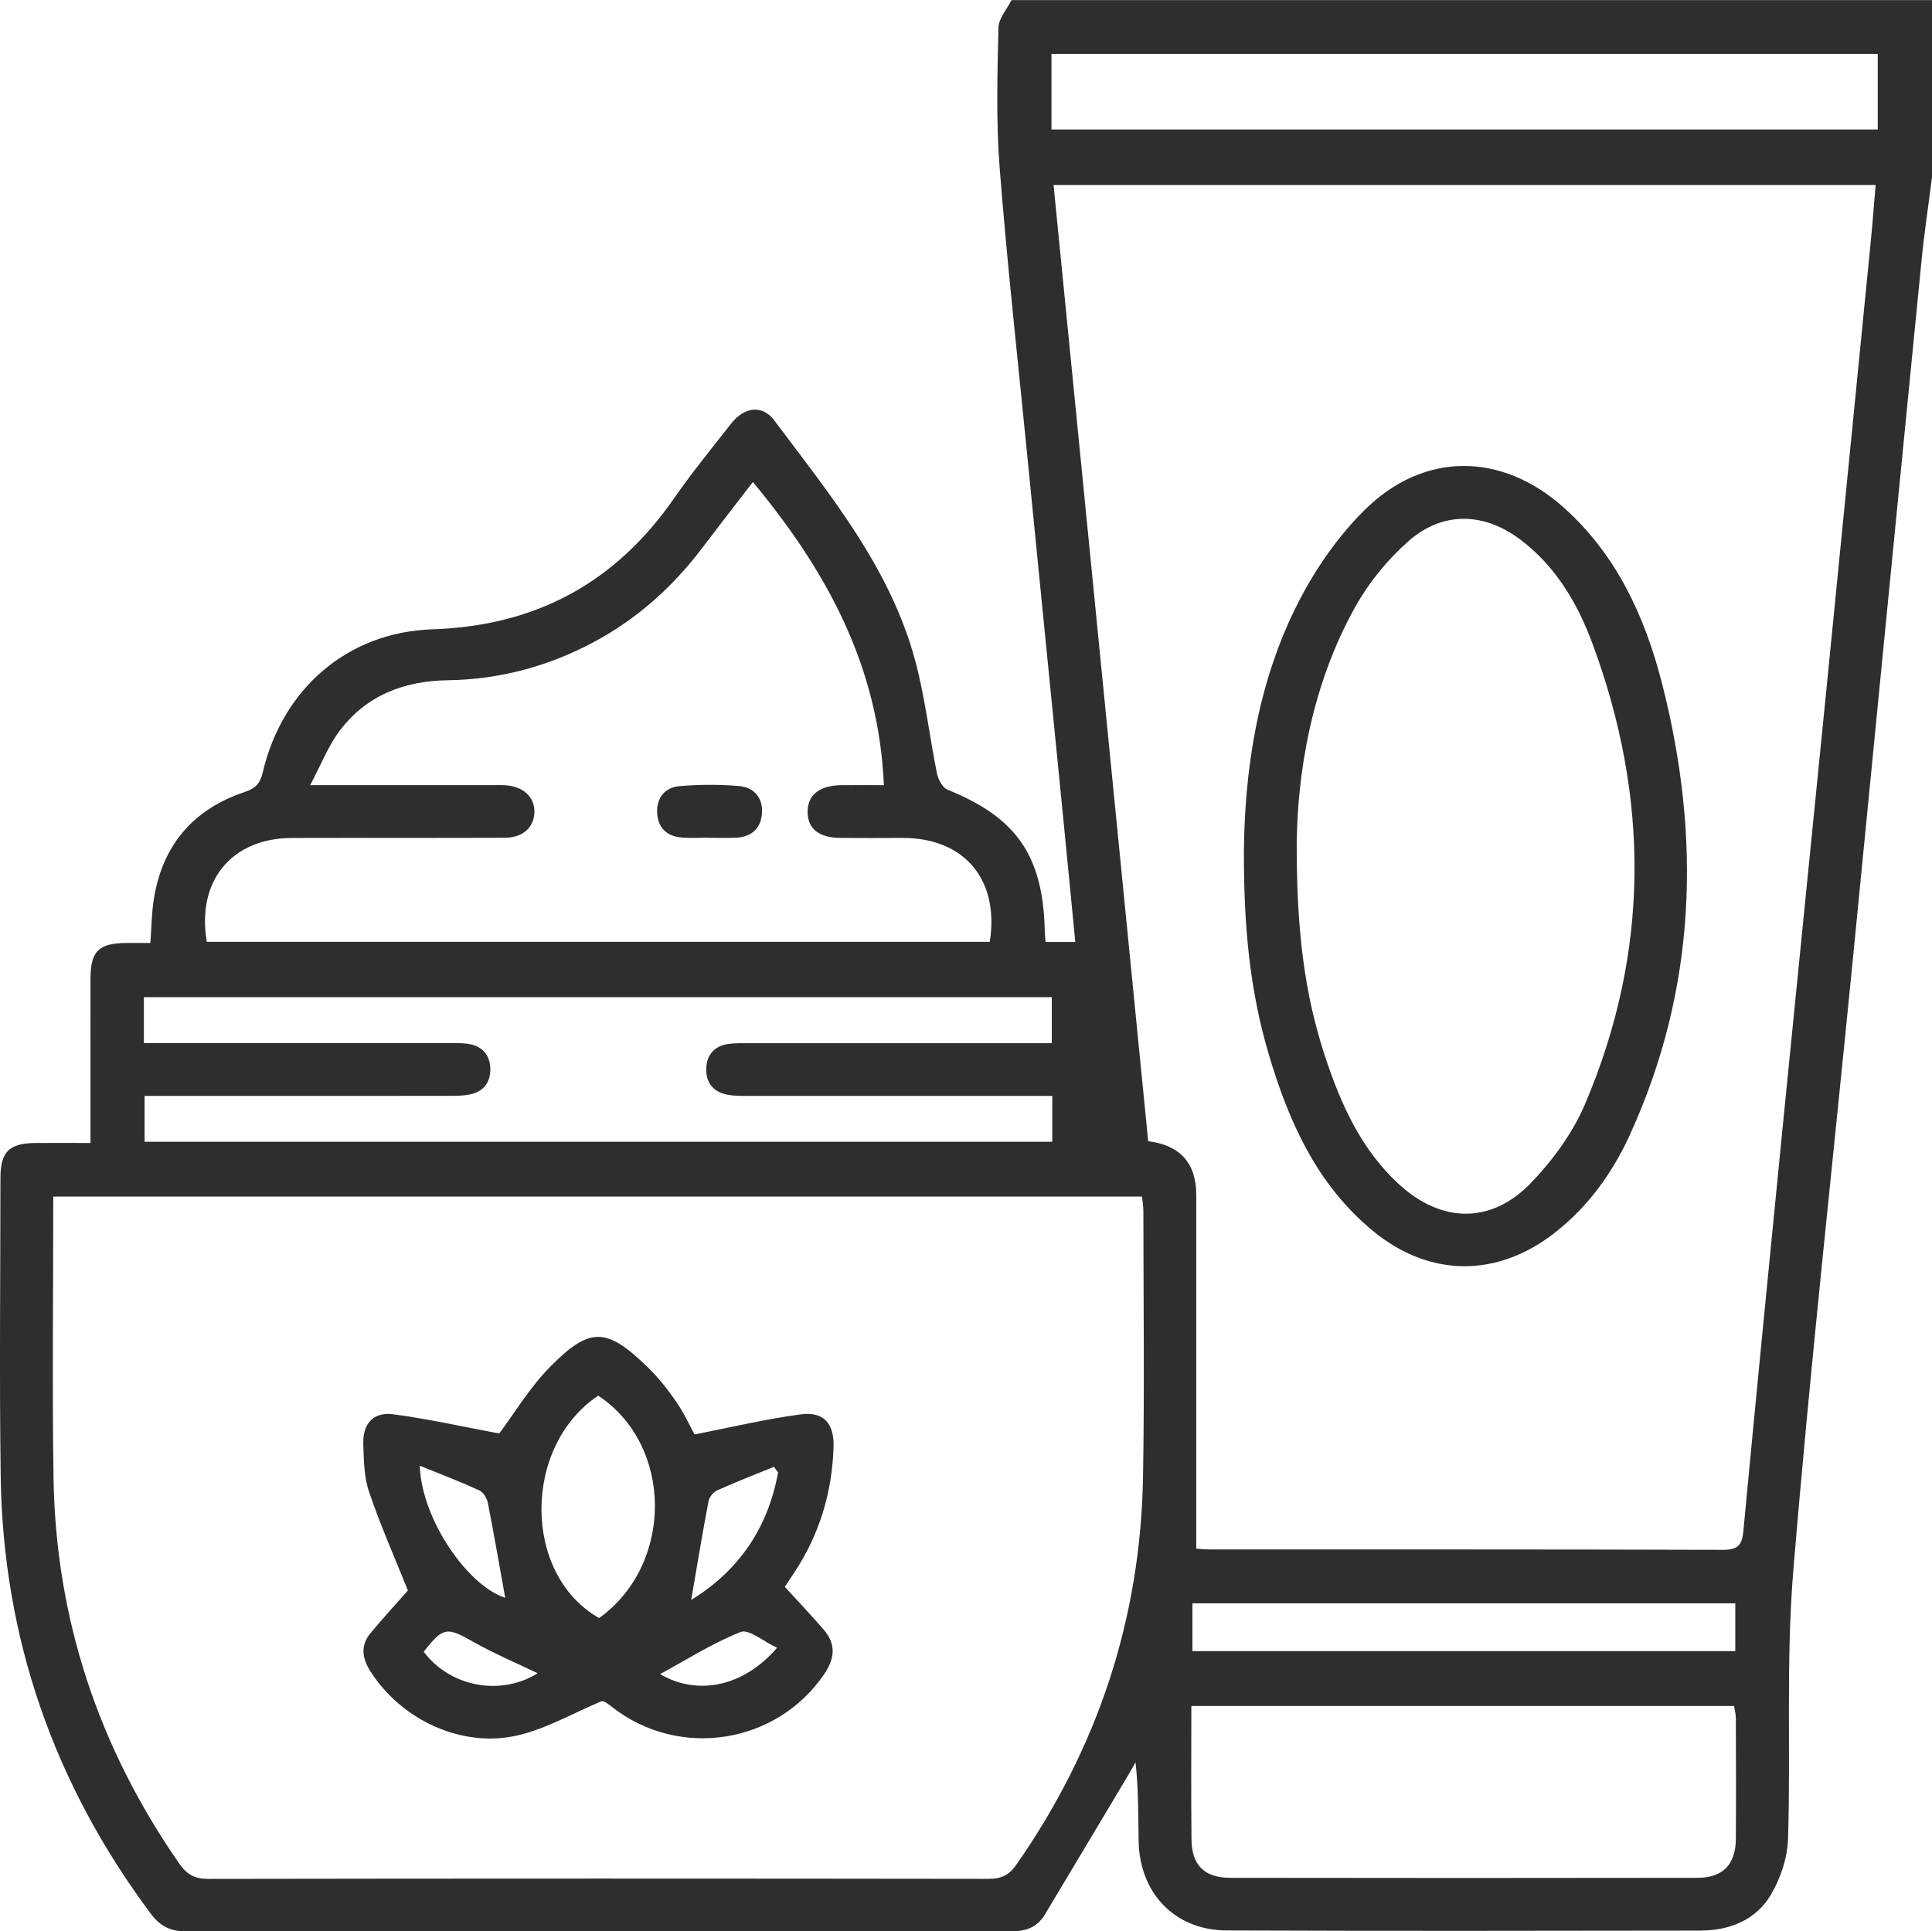 <?xml version="1.0" encoding="UTF-8"?>
<svg xmlns="http://www.w3.org/2000/svg" viewBox="0 0 393.86 393.78">
  <defs>
    <style>.d{fill:#2e2d2f;}</style>
  </defs>
  <g id="a"></g>
  <g id="b">
    <g id="c">
      <g>
        <path class="d" d="M393.86,36.14c-.72,5.68-1.58,11.35-2.14,17.04-4.74,47.92-9.41,95.84-14.13,143.75-4.06,41.16-8.62,82.28-12.02,123.5-1.49,18.06-.49,36.33-1.06,54.48-.12,3.87-1.52,8.08-3.52,11.44-3.08,5.19-8.48,7.27-14.46,7.27-32.17,.05-64.33,.1-96.5-.03-10.46-.04-17.68-7.54-17.9-18.09-.11-5.34-.02-10.67-.64-16.19-.46,.8-.9,1.61-1.37,2.41-5.7,9.54-11.39,19.09-17.11,28.62-1.52,2.53-3.75,3.43-6.77,3.43-56.13-.07-112.26-.07-168.39,0-3.17,0-5.25-1.1-7.1-3.58C10.99,363.71,.6,333.97,.14,300.93c-.28-20.24-.06-40.49-.05-60.73,0-5.35,1.77-7.12,7.12-7.16,3.57-.03,7.14,0,11.24,0,0-4.06,0-7.85,0-11.65,0-7.3-.02-14.61,0-21.91,.02-5.59,1.68-7.19,7.4-7.22,1.52,0,3.04,0,4.8,0,.25-3.23,.26-6.28,.76-9.25,1.82-10.83,8.07-18.04,18.44-21.52,2.2-.73,3.17-1.68,3.71-4,3.96-16.94,17.18-28.61,34.58-29.18,21.11-.7,37.3-9.47,49.26-26.69,3.65-5.25,7.71-10.23,11.66-15.27,2.68-3.42,6.37-3.86,8.78-.64,11.43,15.26,23.68,30.13,28.75,49.04,2.01,7.5,2.87,15.3,4.42,22.94,.25,1.23,1.13,2.91,2.15,3.32,14.01,5.64,19.45,13.39,19.82,28.65,.02,.74,.1,1.48,.17,2.4h6.06c-.87-8.97-1.71-17.73-2.58-26.48-2.43-24.59-4.89-49.19-7.32-73.78-1.9-19.24-4.03-38.47-5.53-57.74-.74-9.43-.44-18.95-.24-28.42,.04-1.89,1.73-3.75,2.67-5.62,62.55,0,125.11,0,187.66,0V36.14Zm-179.08,1.57c6.47,65.37,12.88,130.2,19.29,194.96q9.8,1.25,9.8,10.96c0,18.07,0,36.14,0,54.21,0,5.86,0,11.73,0,17.91,.58,.04,1.7,.16,2.82,.16,34.86,.01,69.72-.03,104.59,.08,3.05,0,3.86-1,4.13-3.86,2.56-27.16,5.23-54.31,7.92-81.46,2.95-29.82,5.97-59.64,8.94-89.46,3.03-30.46,6.04-60.92,9.05-91.38,.4-4.01,.7-8.02,1.05-12.11H214.79ZM10.86,243.95c0,19.37-.23,38.32,.05,57.27,.43,28.83,9.18,55.05,25.63,78.73,1.55,2.23,3.13,3.13,5.91,3.13,53.04-.09,106.08-.08,159.11-.01,2.58,0,4.15-.76,5.64-2.89,16.58-23.77,25.32-50.13,25.82-79.08,.31-18.06,.08-36.12,.07-54.18,0-.97-.18-1.95-.28-2.96H10.86ZM153.48,98.28c-3.53,4.59-6.91,8.93-10.23,13.32-6.03,7.98-13.28,14.53-22.13,19.27-9.31,4.99-19.22,7.66-29.78,7.82-8.95,.13-16.66,3.07-22.12,10.34-2.33,3.1-3.77,6.88-5.99,11.06,2.73,0,4.13,0,5.53,0,10.5,0,21.01,0,31.51,0,.9,0,1.8-.04,2.69,.01,3.74,.21,6.11,2.44,5.98,5.61-.12,3.02-2.39,5.09-6.02,5.1-14.48,.06-28.95,0-43.43,.04-12.27,.03-19.47,8.78-17.33,21.18H201.77c2.02-12.73-5.22-21.23-17.81-21.19-4.23,.01-8.46,.04-12.68,0-4.33-.05-6.58-1.86-6.64-5.22-.06-3.47,2.37-5.47,6.8-5.53,2.87-.04,5.75,0,8.75,0-1.04-24.32-11.71-43.75-26.7-61.81ZM29.33,212.67h4.87c19.09,0,38.19,0,57.28,0,1.28,0,2.57-.03,3.84,.14,2.99,.4,4.61,2.3,4.64,5.2,.03,2.72-1.48,4.63-4.25,5.15-1.5,.28-3.06,.27-4.59,.27-19.09,.02-38.19,.01-57.28,.01-1.46,0-2.93,0-4.37,0v9.35H214.52v-9.35c-1.69,0-3.19,0-4.69,0-19.09,0-38.19,0-57.28,0-1.41,0-2.84,.02-4.21-.24-2.94-.55-4.48-2.48-4.36-5.42,.11-2.75,1.69-4.53,4.48-4.93,1.39-.2,2.81-.16,4.22-.16,19.09,0,38.19,0,57.28,0,1.5,0,3,0,4.46,0v-9.38H29.33v9.38Zm213.54,135.16c0,9.33-.07,18.28,.03,27.23,.05,5.21,2.63,7.79,7.88,7.8,31.76,.05,63.52,.05,95.28,0,5.17,0,7.77-2.74,7.81-7.91,.06-8.19,.03-16.39,0-24.59,0-.84-.23-1.68-.36-2.54h-110.64ZM214.35,26.4h168.45V11.01H214.35v15.4Zm139.41,300.49h-110.67v9.75h110.67v-9.75Z"></path>
        <path class="d" d="M253.58,173.8c.14-16.28,2.61-34.53,11.23-51.25,3.46-6.71,8-13.23,13.34-18.53,12.06-11.98,27.96-11.89,40.67-.51,10.69,9.57,16.48,22.12,19.96,35.67,8.07,31.43,7.14,62.37-6.55,92.27-3.55,7.75-8.5,14.61-15.31,19.92-11.75,9.16-25.48,9.08-37-.38-11.47-9.43-17.23-22.35-21.3-36.14-3.73-12.61-5.08-25.57-5.03-41.03Zm10.77-1.84c-.04,17.76,1.6,30.67,5.7,43.19,3.21,9.81,7.37,19.17,15.15,26.31,8.69,7.97,18.85,8.14,26.96-.33,4.43-4.62,8.46-10.15,10.96-16,13.2-30.98,13.19-62.42,1.54-93.86-3.04-8.22-7.47-15.77-14.66-21.21-7.45-5.64-15.89-5.87-22.88,.29-4.23,3.73-8.02,8.37-10.78,13.28-9.18,16.39-11.83,34.42-11.99,48.32Z"></path>
        <path class="d" d="M159.99,323.53c2.81,3.08,5.44,5.84,7.93,8.73,2.53,2.93,2.3,5.83,.11,9.06-9.72,14.29-29.58,17.43-43.29,6.69-.9-.7-1.77-1.44-2.34-1.06-5.57,2.34-10.95,5.47-16.74,6.84-11.47,2.72-23.86-3.13-30.15-13.04-1.72-2.71-2.05-5.27,.02-7.77,2.59-3.13,5.36-6.12,7.63-8.7-2.66-6.63-5.58-13.23-7.9-20.04-1.05-3.07-1.1-6.55-1.2-9.86-.13-4.11,2.07-6.56,6.1-6.03,7.27,.96,14.45,2.58,21.61,3.92,3.07-4.08,6.22-9.4,10.44-13.66,8.09-8.18,11.47-7.96,19.8,.11,2.19,2.12,4.12,4.57,5.85,7.08,1.64,2.39,2.86,5.08,3.74,6.66,7.5-1.46,14.54-3.16,21.69-4.1,4.66-.61,6.79,1.9,6.64,6.67-.3,9.29-2.88,17.88-8.05,25.65-.69,1.04-1.38,2.09-1.88,2.84Zm-38.04-38.98c-15.51,10.42-15.4,36.51,.19,45.35,15.24-10.95,15.14-35.21-.19-45.35Zm-36.37,14.28c.34,11.02,9.89,24.58,17.41,26.93-1.11-6.14-2.24-12.74-3.53-19.31-.19-.96-.92-2.21-1.75-2.58-3.78-1.74-7.68-3.23-12.13-5.04Zm73.04,1.39l-.84-1.16c-3.86,1.58-7.76,3.09-11.57,4.8-.78,.35-1.61,1.37-1.77,2.21-1.27,6.69-2.38,13.41-3.53,20.13,9.58-5.87,15.63-14.54,17.71-25.97Zm-.2,35.74c-2.81-1.3-5.76-3.88-7.43-3.22-5.78,2.29-11.11,5.71-16.43,8.59,7.54,4.39,16.86,2.73,23.86-5.37Zm-72.04,.81c5.41,7.21,15.71,9.08,23.23,4.38-4.33-2.09-8.91-4.01-13.19-6.44-5.31-3.02-6.1-3.02-10.03,2.06Z"></path>
        <path class="d" d="M144.33,170.79c-1.79,0-3.58,.12-5.36-.03-3.14-.25-4.92-2.1-5.01-5.21-.08-2.97,1.69-5.02,4.52-5.26,4.05-.35,8.18-.37,12.23-.02,3.02,.26,4.85,2.42,4.63,5.55-.22,3.08-2.13,4.83-5.28,4.97-1.91,.09-3.83,.02-5.74,.02v-.02Z"></path>
      </g>
    </g>
  </g>
</svg>
